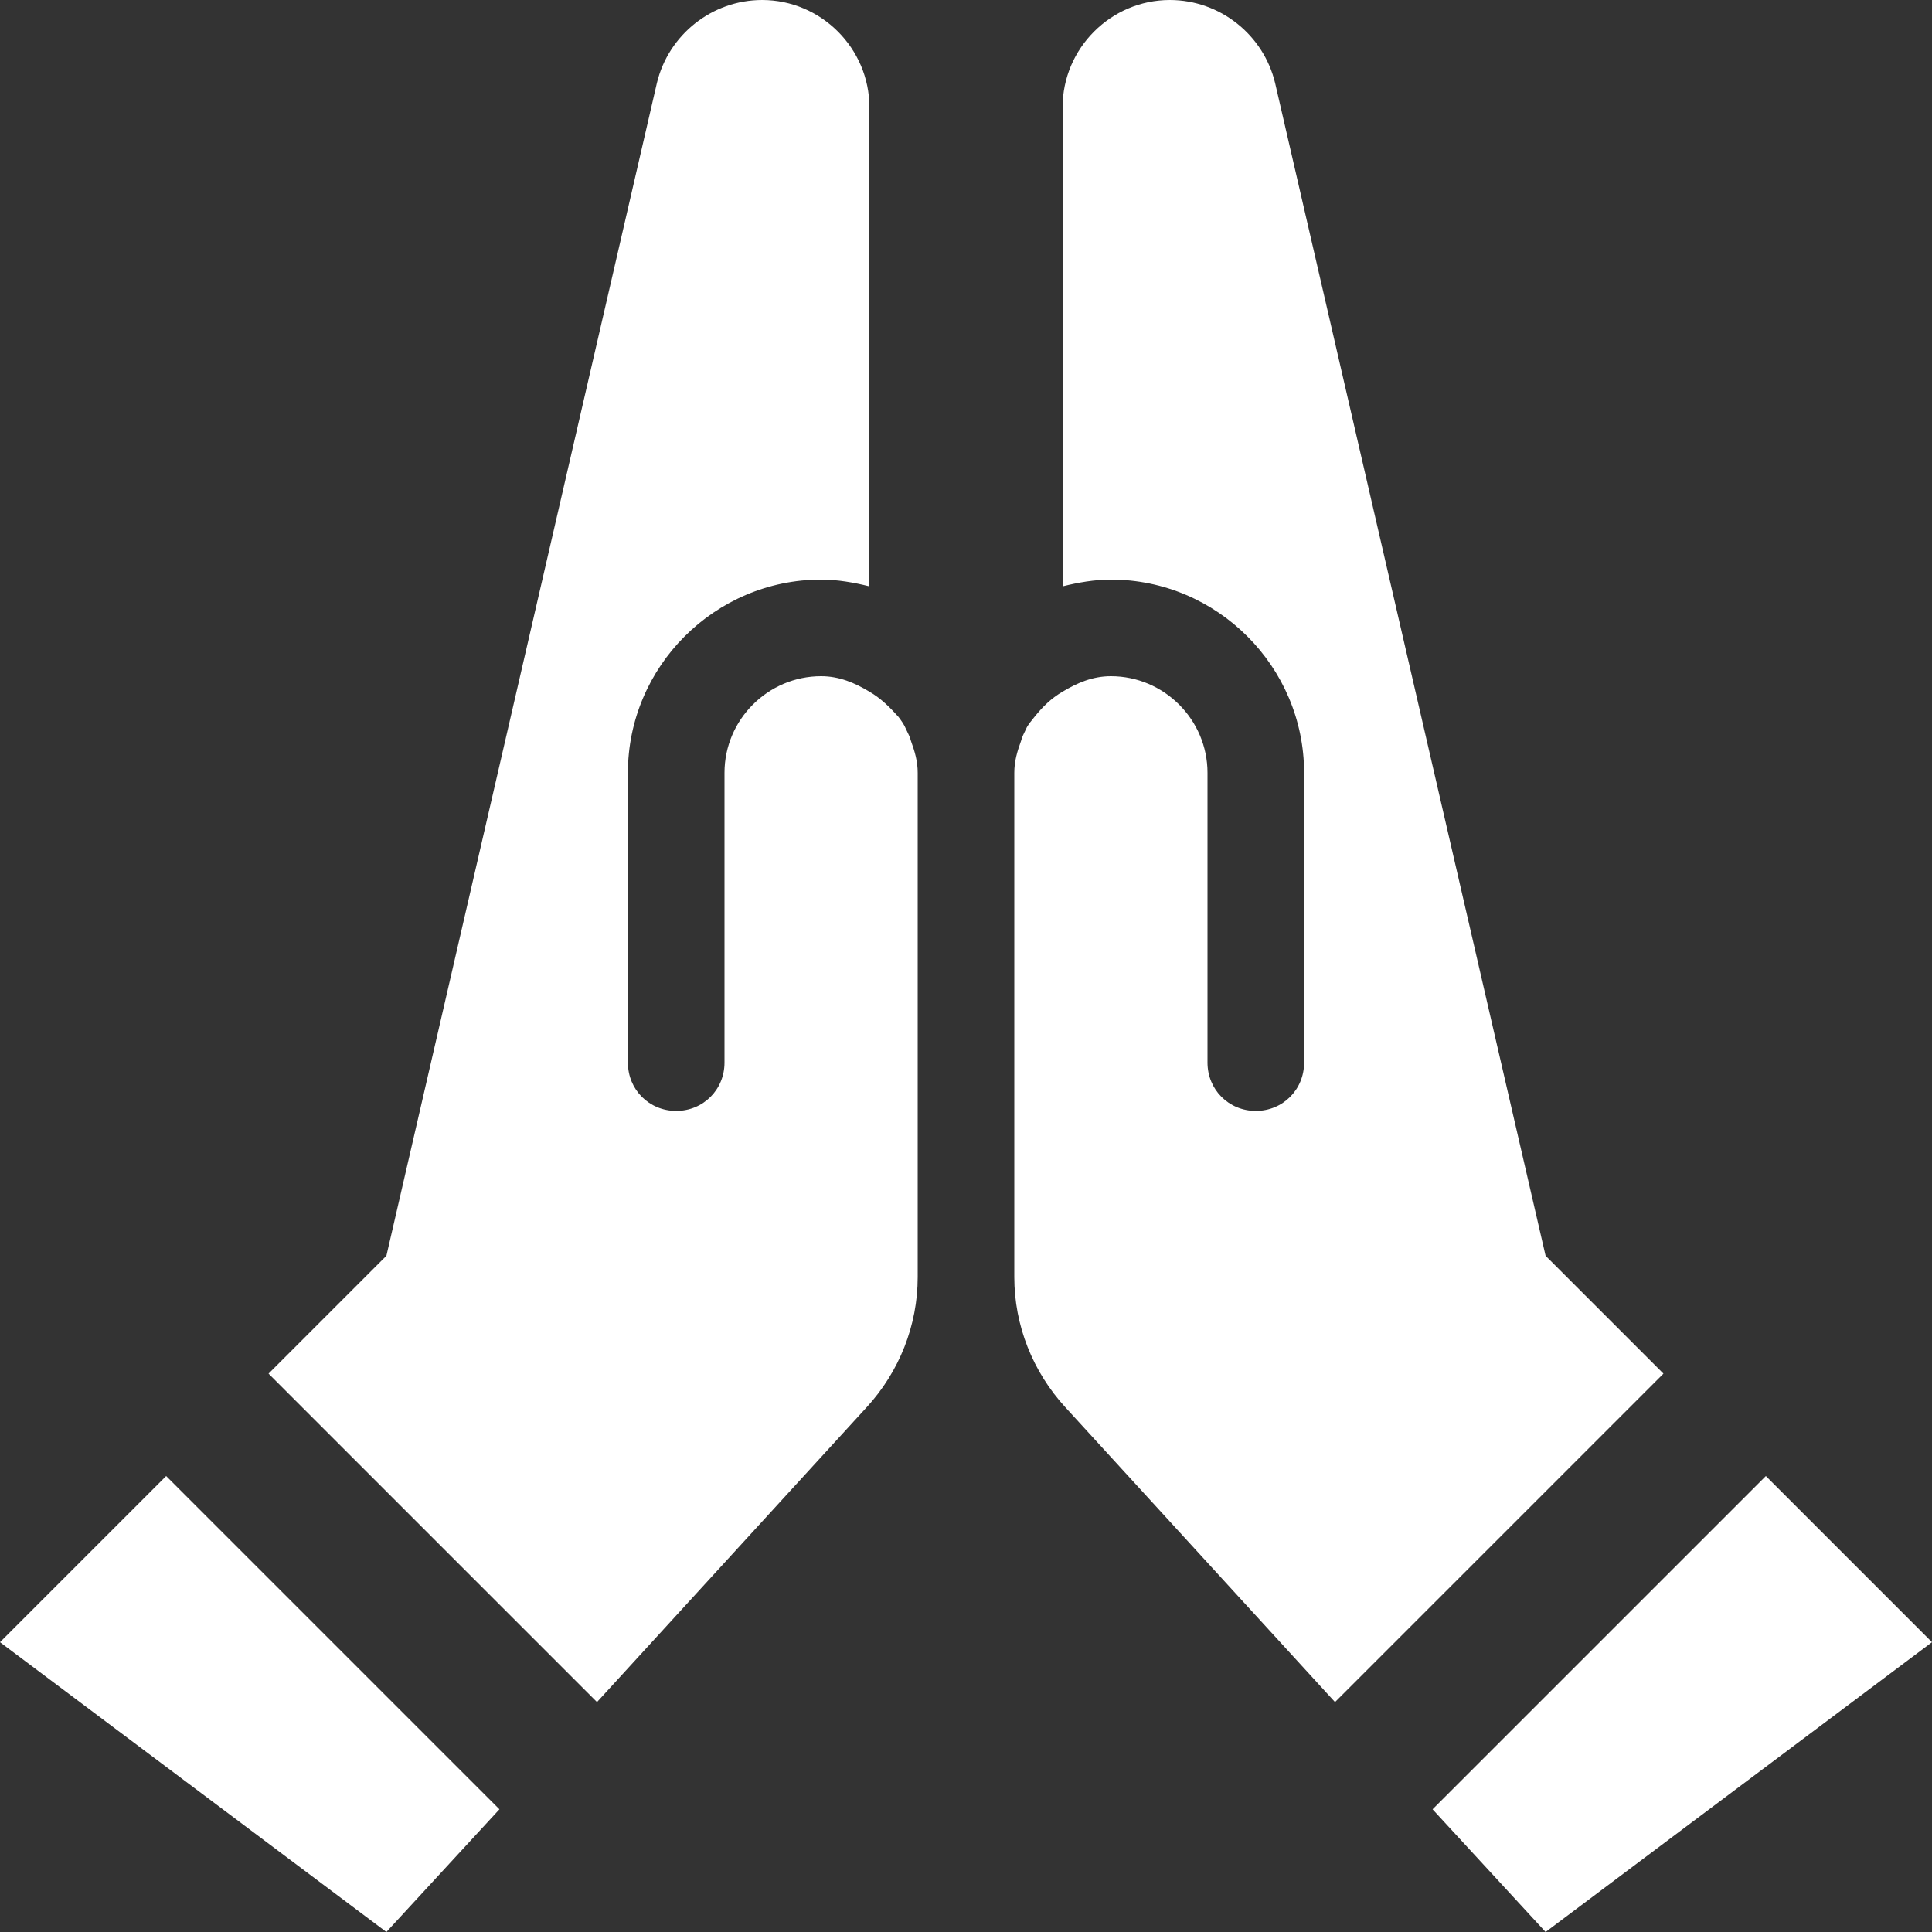 <?xml version="1.0" encoding="UTF-8"?> <svg xmlns="http://www.w3.org/2000/svg" width="109" height="109" viewBox="0 0 109 109" fill="none"><rect x="0" y="0" width="109" height="109" fill="#333333" stroke="none"/><path d="M51.394 41.801C51.611 42.401 51.775 42.946 51.775 43.6V72.049C51.775 74.774 50.739 77.39 48.886 79.406L33.681 96.029L15.151 77.499L21.8 70.85L37.06 4.687C37.714 1.962 40.166 0 43.001 0C46.325 0 49.05 2.725 49.05 6.05V33.081C48.178 32.864 47.252 32.7 46.325 32.7C40.33 32.7 35.425 37.605 35.425 43.6V59.95C35.425 61.476 36.624 62.675 38.15 62.675C39.676 62.675 40.875 61.476 40.875 59.95V43.6C40.875 40.602 43.328 38.15 46.325 38.15C47.361 38.15 48.233 38.532 49.05 39.022C49.704 39.404 50.194 39.894 50.685 40.439C50.849 40.657 51.012 40.875 51.121 41.148C51.23 41.365 51.339 41.584 51.394 41.801ZM0 92.65L21.8 109L28.177 102.078L9.374 83.276L0 92.65ZM87.2 70.85L71.94 4.687C71.286 1.962 68.834 0 65.999 0C62.675 0 59.95 2.725 59.95 6.05V33.081C60.822 32.864 61.748 32.7 62.675 32.7C68.67 32.7 73.575 37.605 73.575 43.6V59.95C73.575 61.476 72.376 62.675 70.85 62.675C69.324 62.675 68.125 61.476 68.125 59.95V43.6C68.125 40.602 65.672 38.15 62.675 38.15C61.639 38.15 60.767 38.532 59.95 39.022C59.296 39.404 58.806 39.894 58.37 40.439C58.206 40.657 57.988 40.875 57.879 41.148C57.77 41.365 57.661 41.584 57.606 41.801C57.389 42.401 57.225 42.946 57.225 43.6V72.049C57.225 74.774 58.261 77.39 60.114 79.406L75.319 96.029L93.849 77.499L87.2 70.85ZM99.626 83.276L80.823 102.078L87.2 109L109 92.65L99.626 83.276Z" fill="white"></path></svg> 